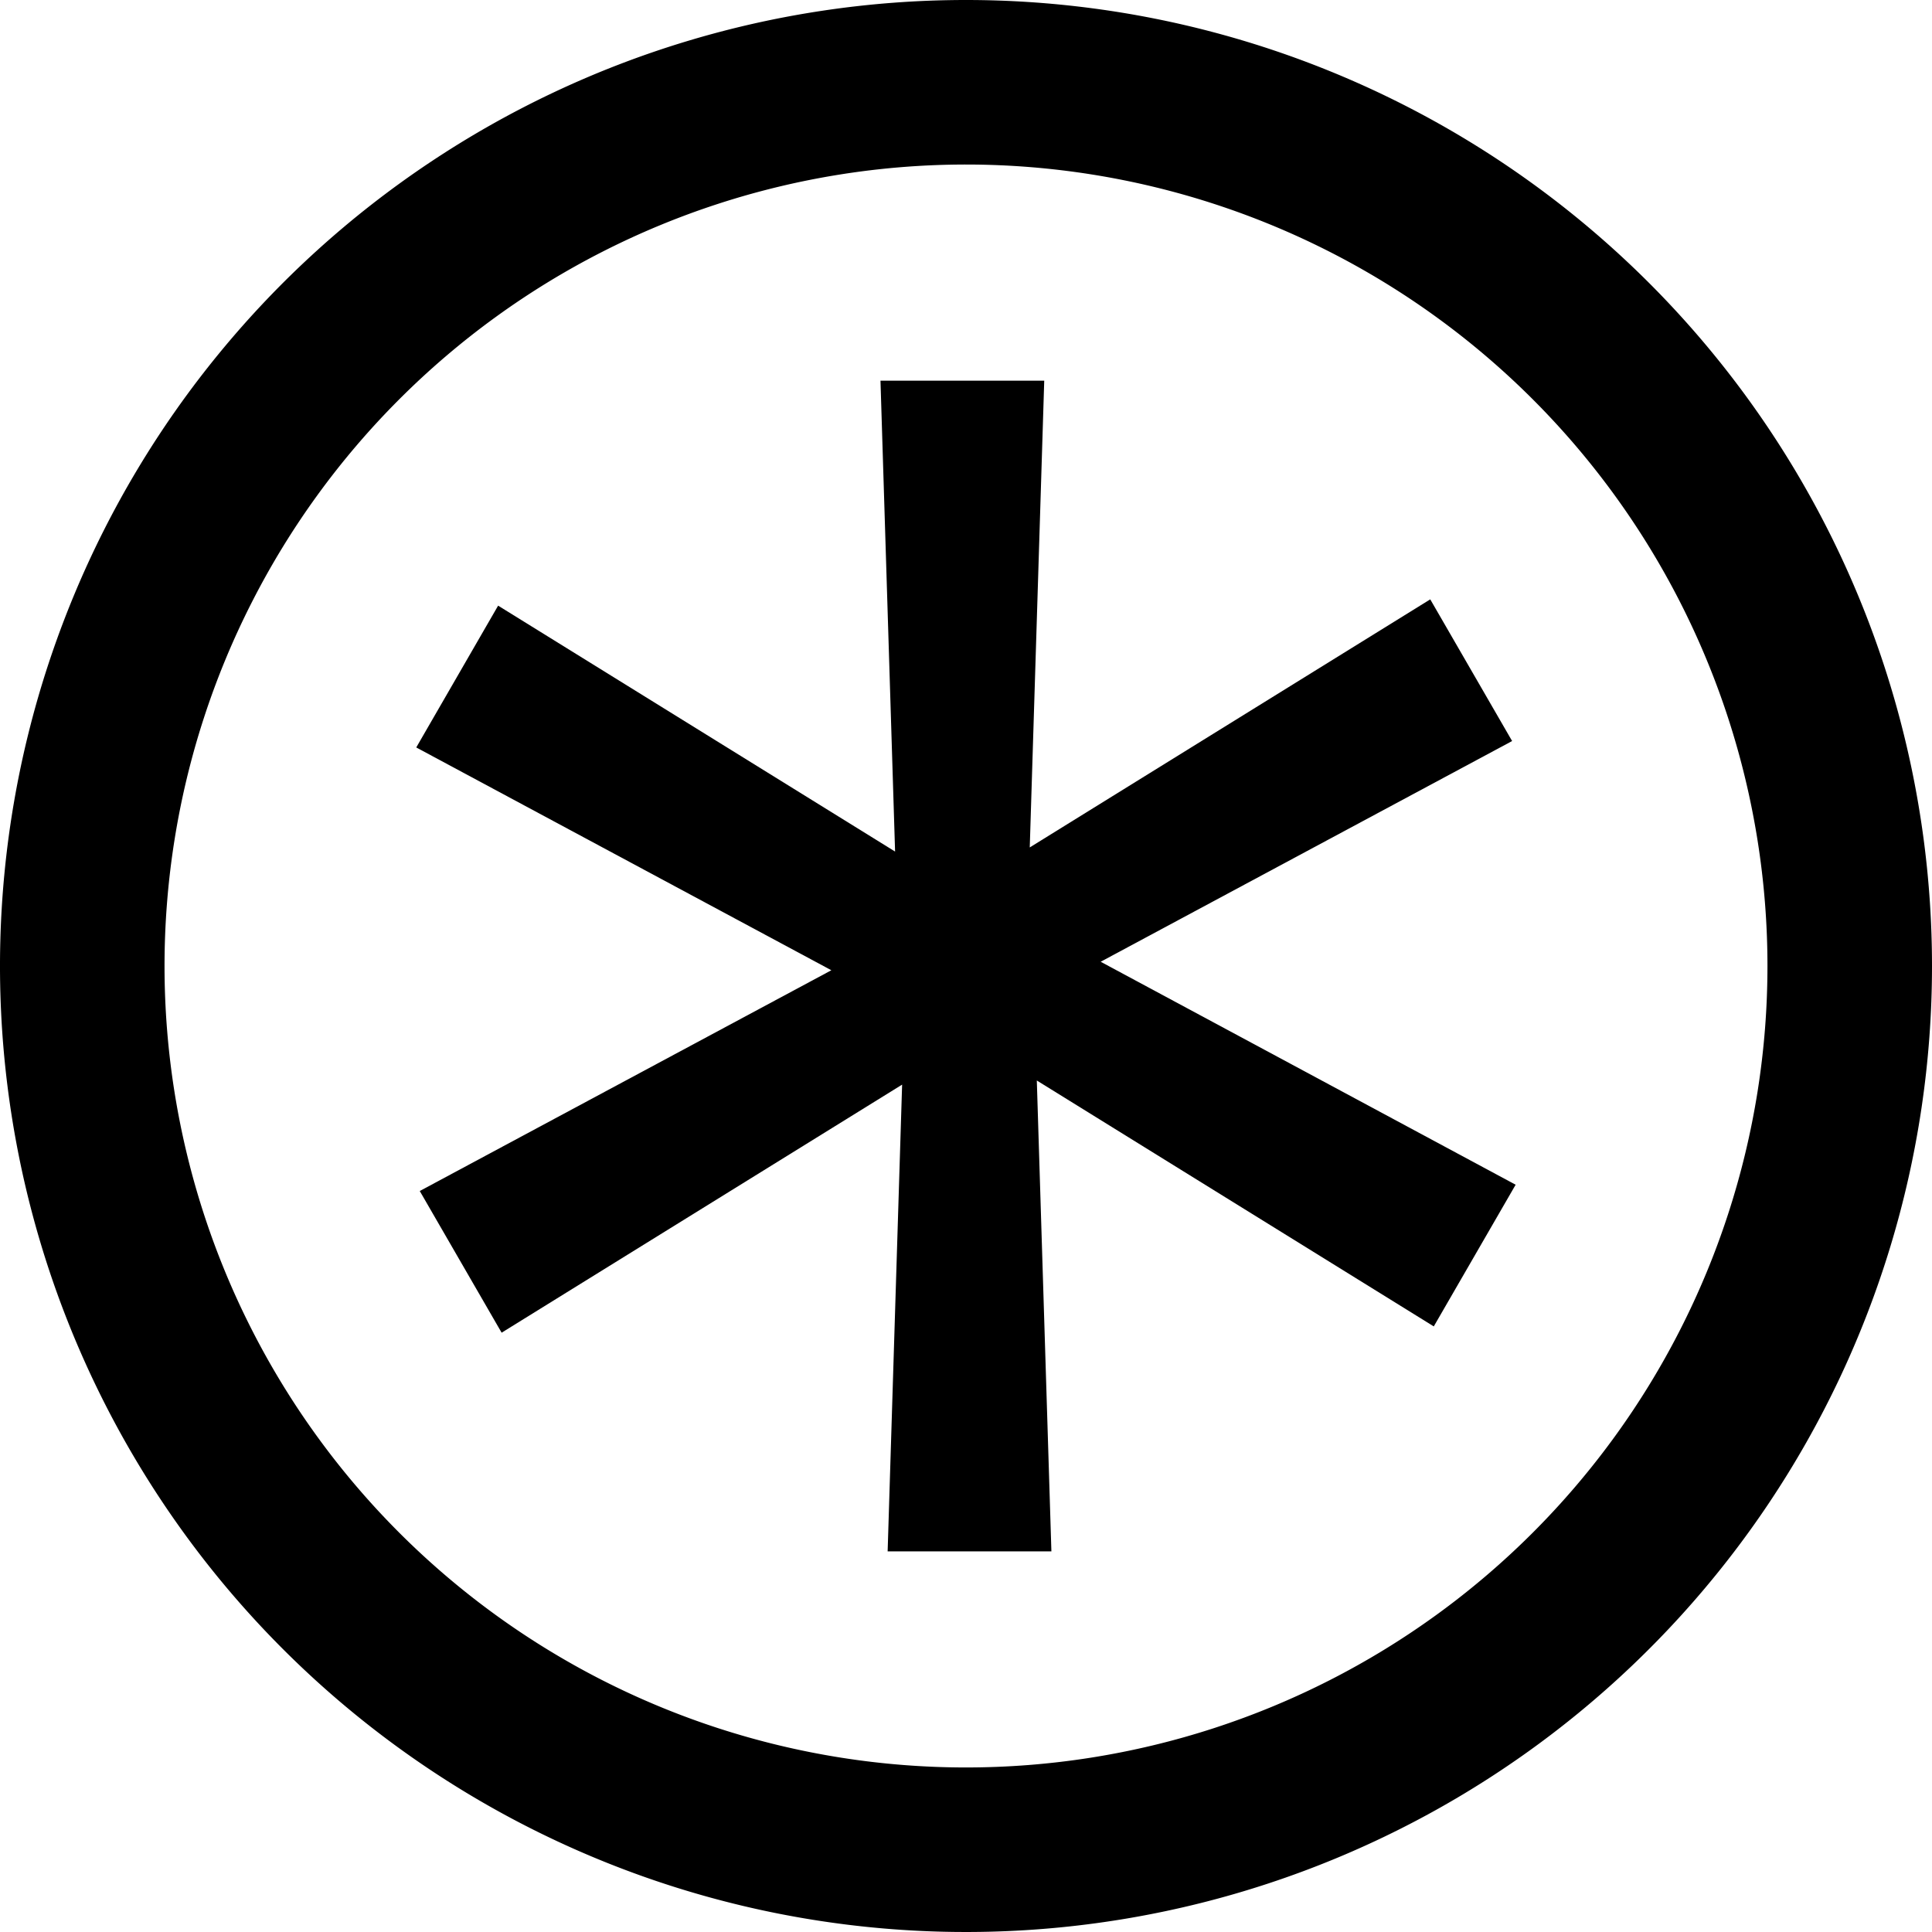 <?xml version="1.0" encoding="UTF-8"?>
<svg xmlns="http://www.w3.org/2000/svg" id="apply-online-icon" width="75" height="75" viewBox="0 0 75 75">
  <path id="Path_219391" data-name="Path 219391" d="M37.5,0A37.5,37.5,0,1,0,75,37.5,37.5,37.5,0,0,0,37.5,0m22,59.5A31.108,31.108,0,0,1,15.5,15.5,31.108,31.108,0,1,1,59.5,59.5"></path>
  <path id="Path_219392" data-name="Path 219392" d="M149.005,111.332l-3.178-5.5-15.547,9.63.562-18.119h-6.357l.567,18.279-15.41-9.546-3.178,5.505,16.114,8.649L106.6,128.8l3.178,5.5,15.547-9.63-.562,18.119h6.357l-.566-18.279,15.41,9.546,3.178-5.5L133.033,119.9Z" transform="translate(-90.305 -82.565)"></path>
</svg>
